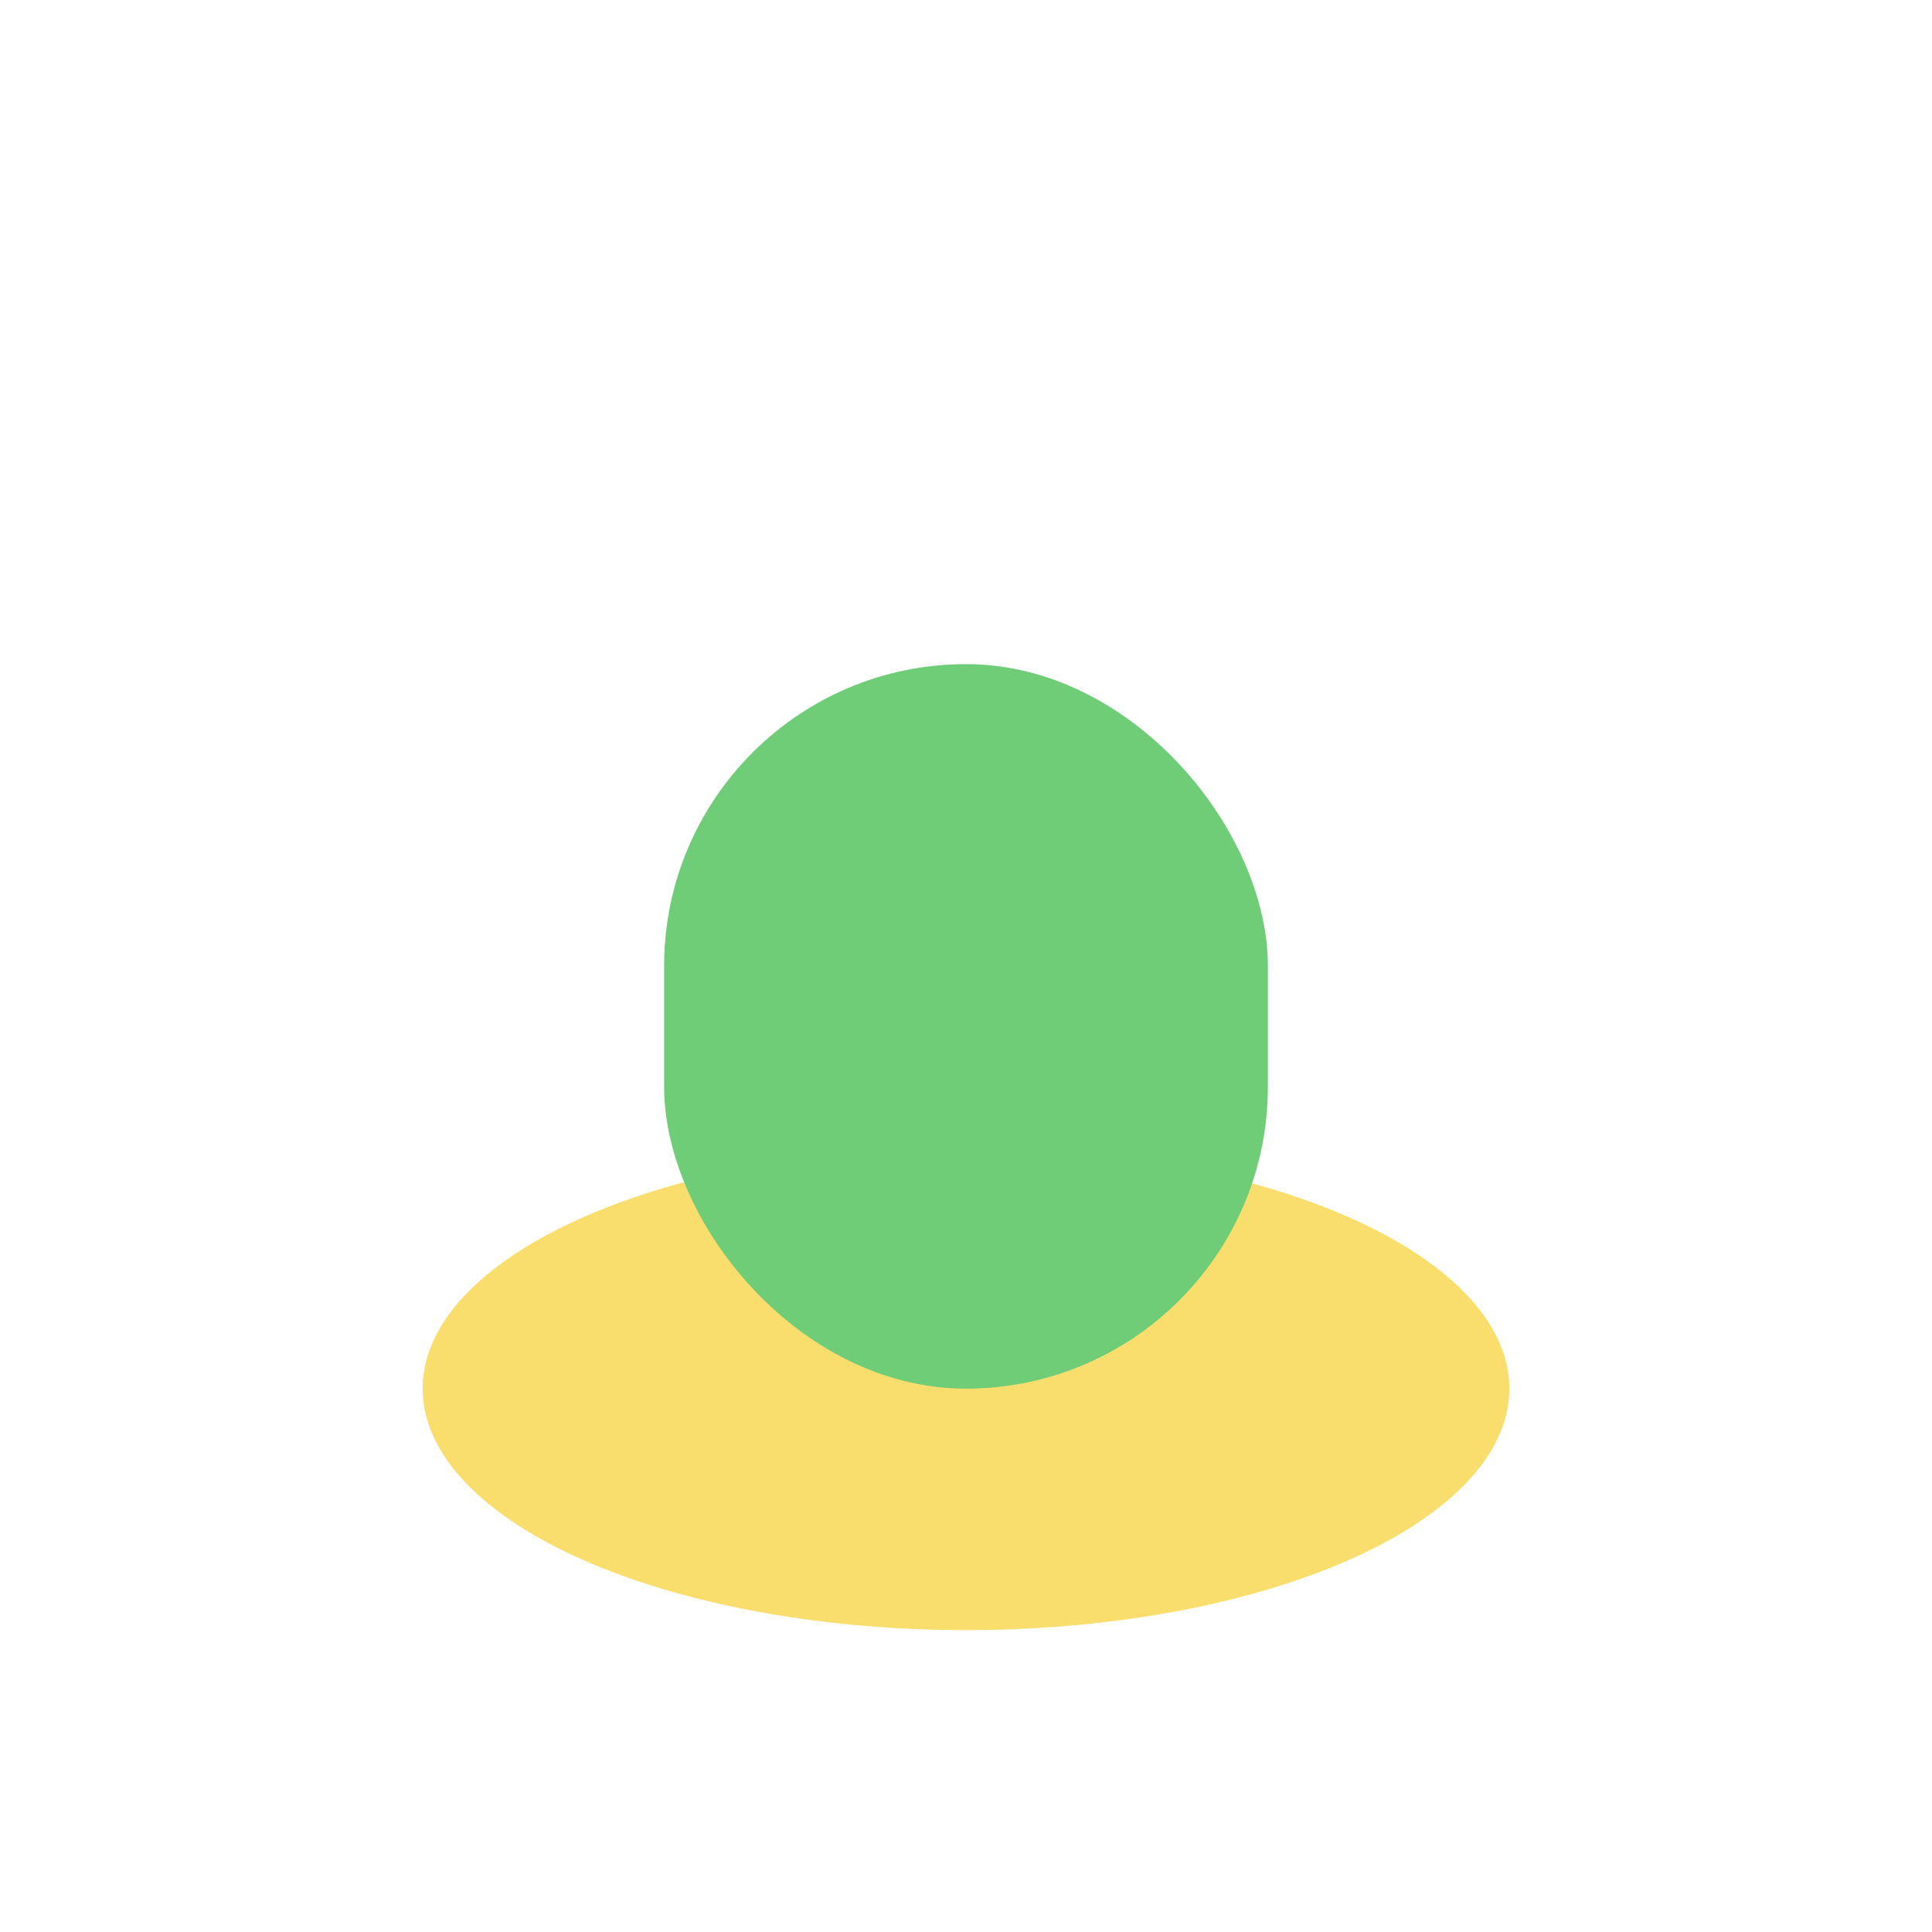 <?xml version="1.0" encoding="UTF-8"?>
<svg xmlns="http://www.w3.org/2000/svg" width="32" height="32" viewBox="0 0 32 32"><ellipse cx="16" cy="23" rx="9" ry="4" fill="#F9DD6D"/><rect x="11" y="11" width="10" height="12" rx="5" fill="#6FCC77"/></svg>